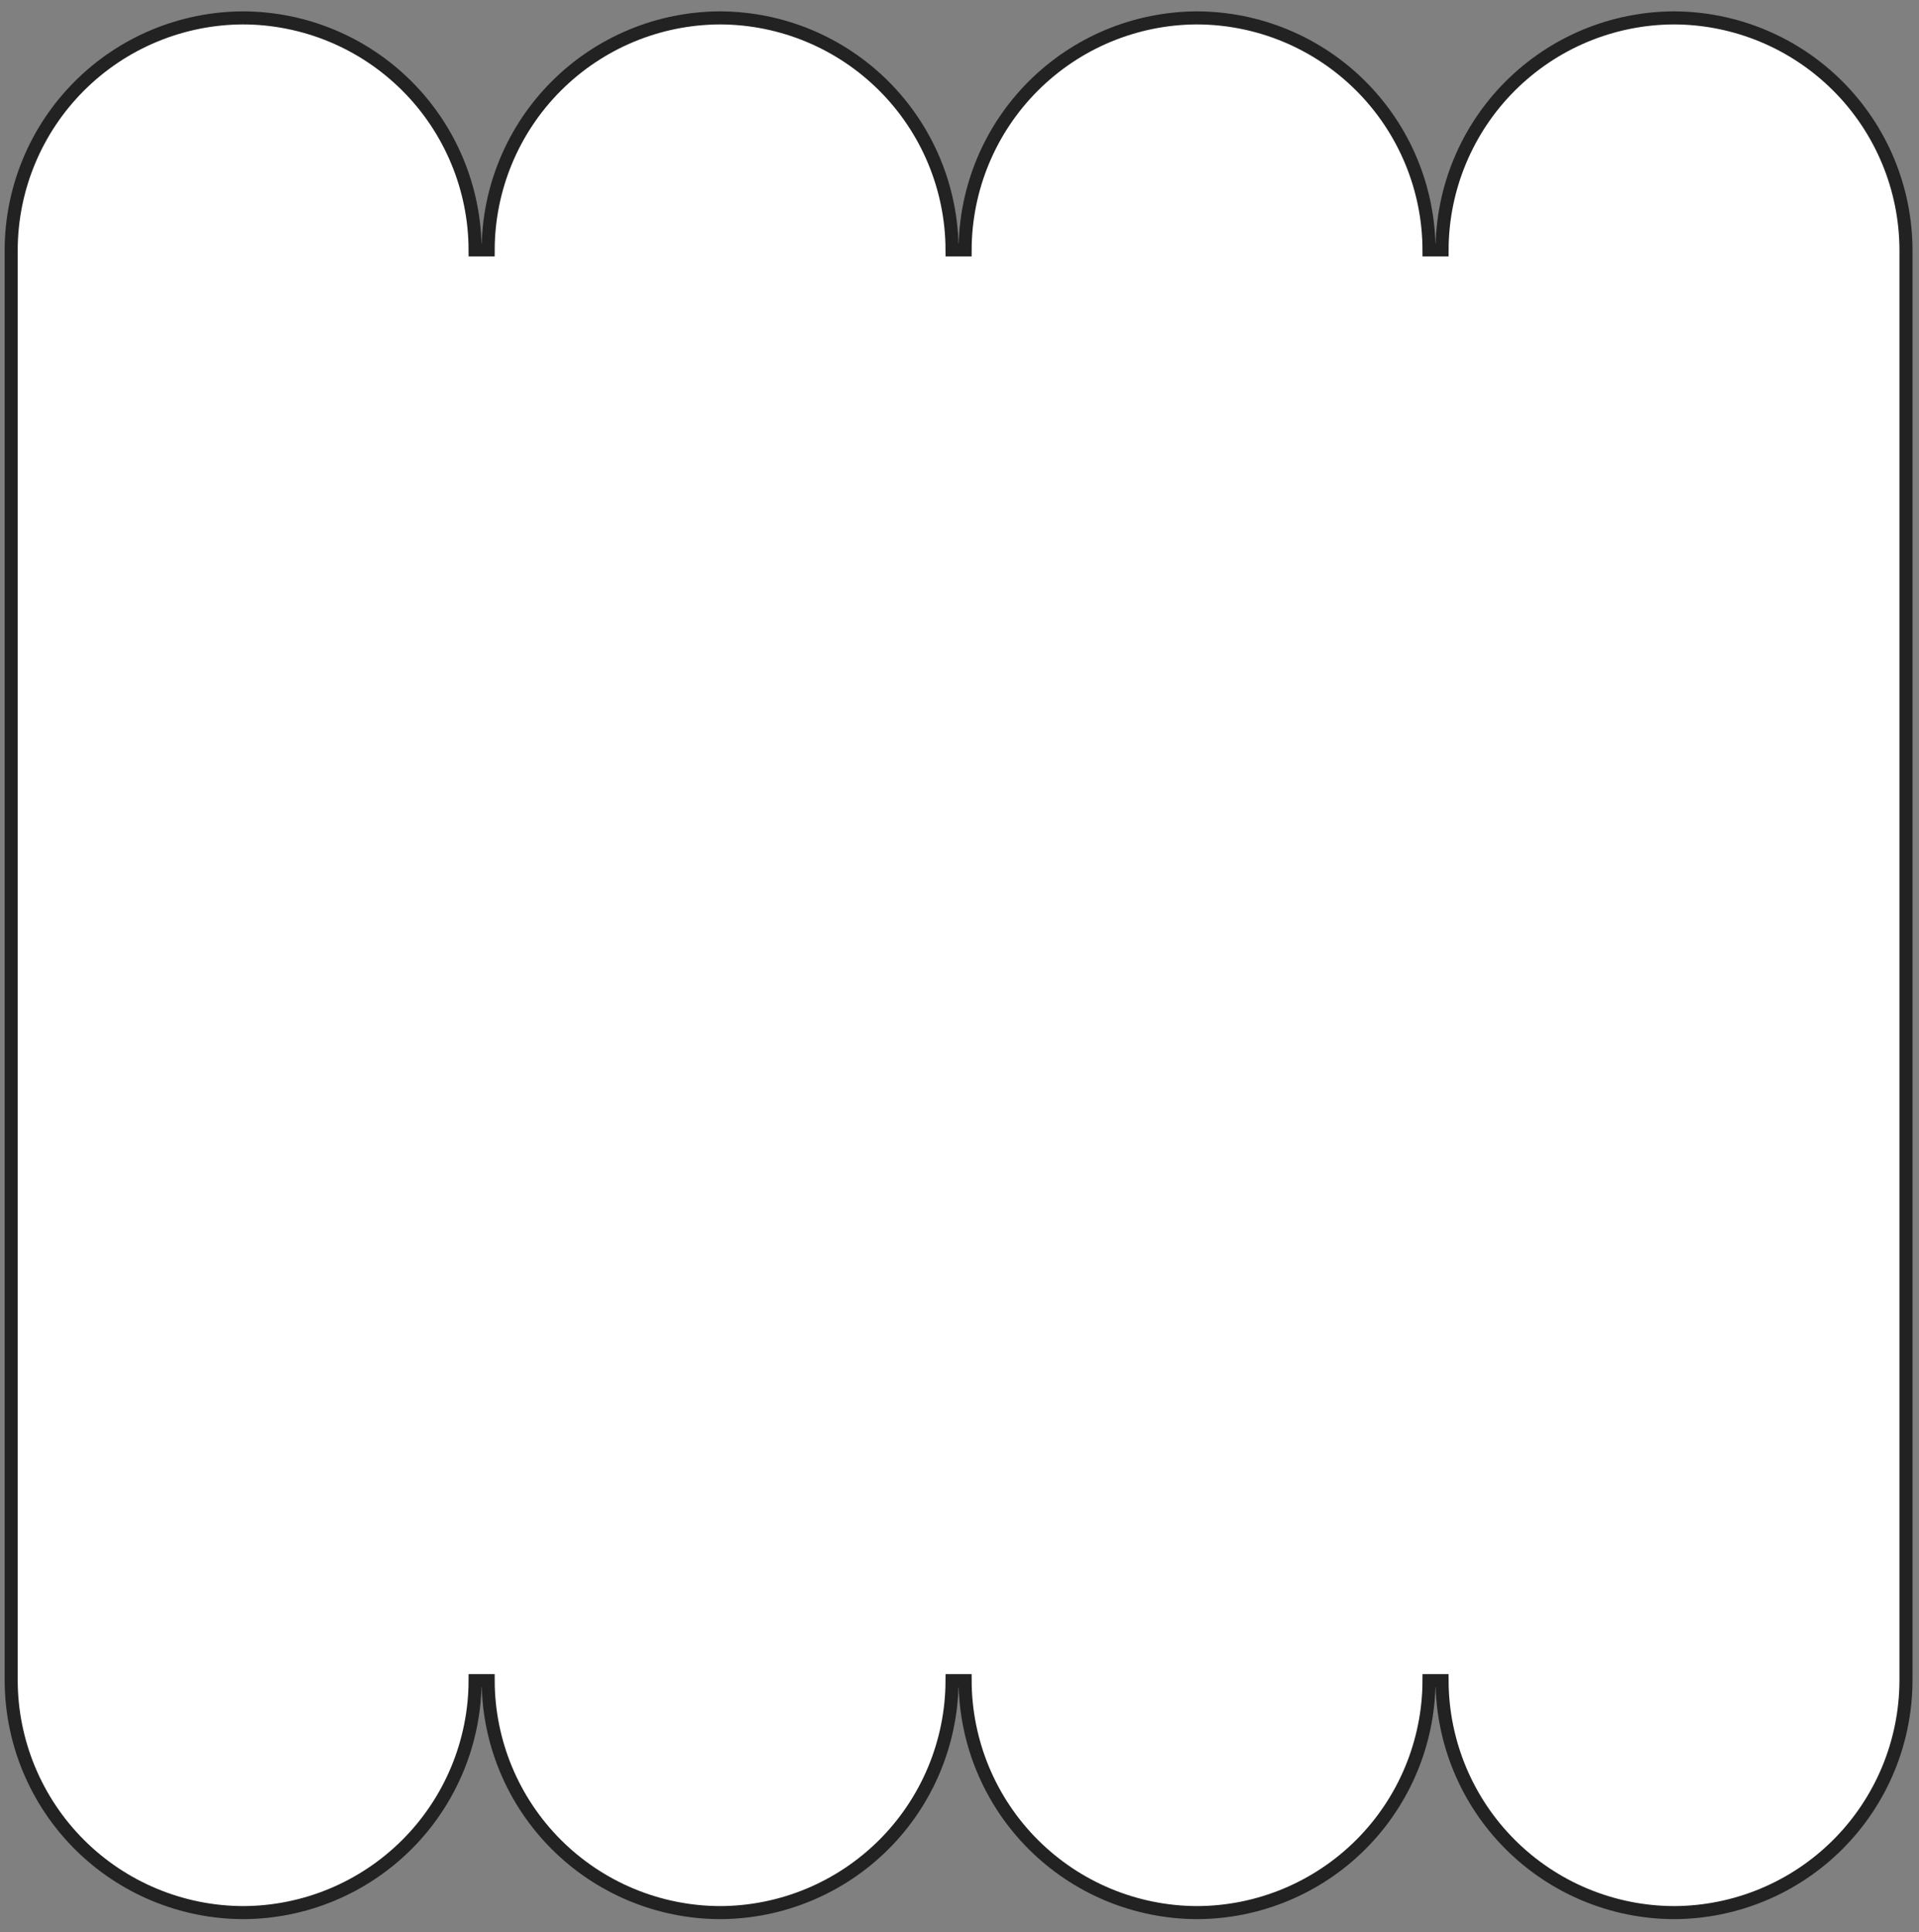 <svg width="147" height="148" viewBox="0 0 147 148" fill="none" xmlns="http://www.w3.org/2000/svg">
<rect x="0" y="0" width="147" height="148" fill="#808080" stroke="none"/>
<path d="M31.172 6.589C27.842 3.26 23.331 1.384 18.623 1.371C13.916 1.386 9.406 3.262 6.077 6.591C2.748 9.92 0.872 14.43 0.857 19.138V128.748C0.872 133.456 2.748 137.967 6.077 141.296C9.406 144.624 13.916 146.5 18.623 146.515C23.331 146.502 27.842 144.626 31.172 141.297C34.502 137.968 36.379 133.457 36.394 128.748H37.394C37.408 133.457 39.285 137.968 42.615 141.297C45.945 144.626 50.456 146.502 55.164 146.515C59.871 146.5 64.381 144.624 67.71 141.296C71.039 137.967 72.915 133.456 72.93 128.748H73.93C73.944 133.456 75.821 137.967 79.15 141.296C82.478 144.624 86.988 146.5 91.695 146.515C96.403 146.502 100.915 144.626 104.244 141.297C107.574 137.968 109.451 133.457 109.466 128.748L110.466 128.748C110.48 133.457 112.358 137.968 115.688 141.297C119.017 144.626 123.528 146.502 128.236 146.515C132.943 146.5 137.454 144.624 140.782 141.296C144.111 137.967 145.987 133.456 146.002 128.749V19.137C145.987 14.43 144.111 9.919 140.782 6.591C137.454 3.262 132.943 1.386 128.236 1.371C123.528 1.384 119.017 3.26 115.688 6.589C112.358 9.918 110.48 14.429 110.466 19.138H109.466C109.451 14.429 107.574 9.918 104.244 6.589C100.915 3.26 96.403 1.384 91.695 1.371C86.988 1.386 82.478 3.262 79.15 6.591C75.821 9.92 73.944 14.43 73.93 19.138H72.93C72.915 14.43 71.039 9.92 67.71 6.591C64.381 3.262 59.871 1.386 55.164 1.371C50.456 1.384 45.945 3.26 42.615 6.589C39.285 9.918 37.408 14.429 37.394 19.138H36.394C36.379 14.429 34.502 9.918 31.172 6.589Z" fill="white" stroke="#222222"/>
</svg>
